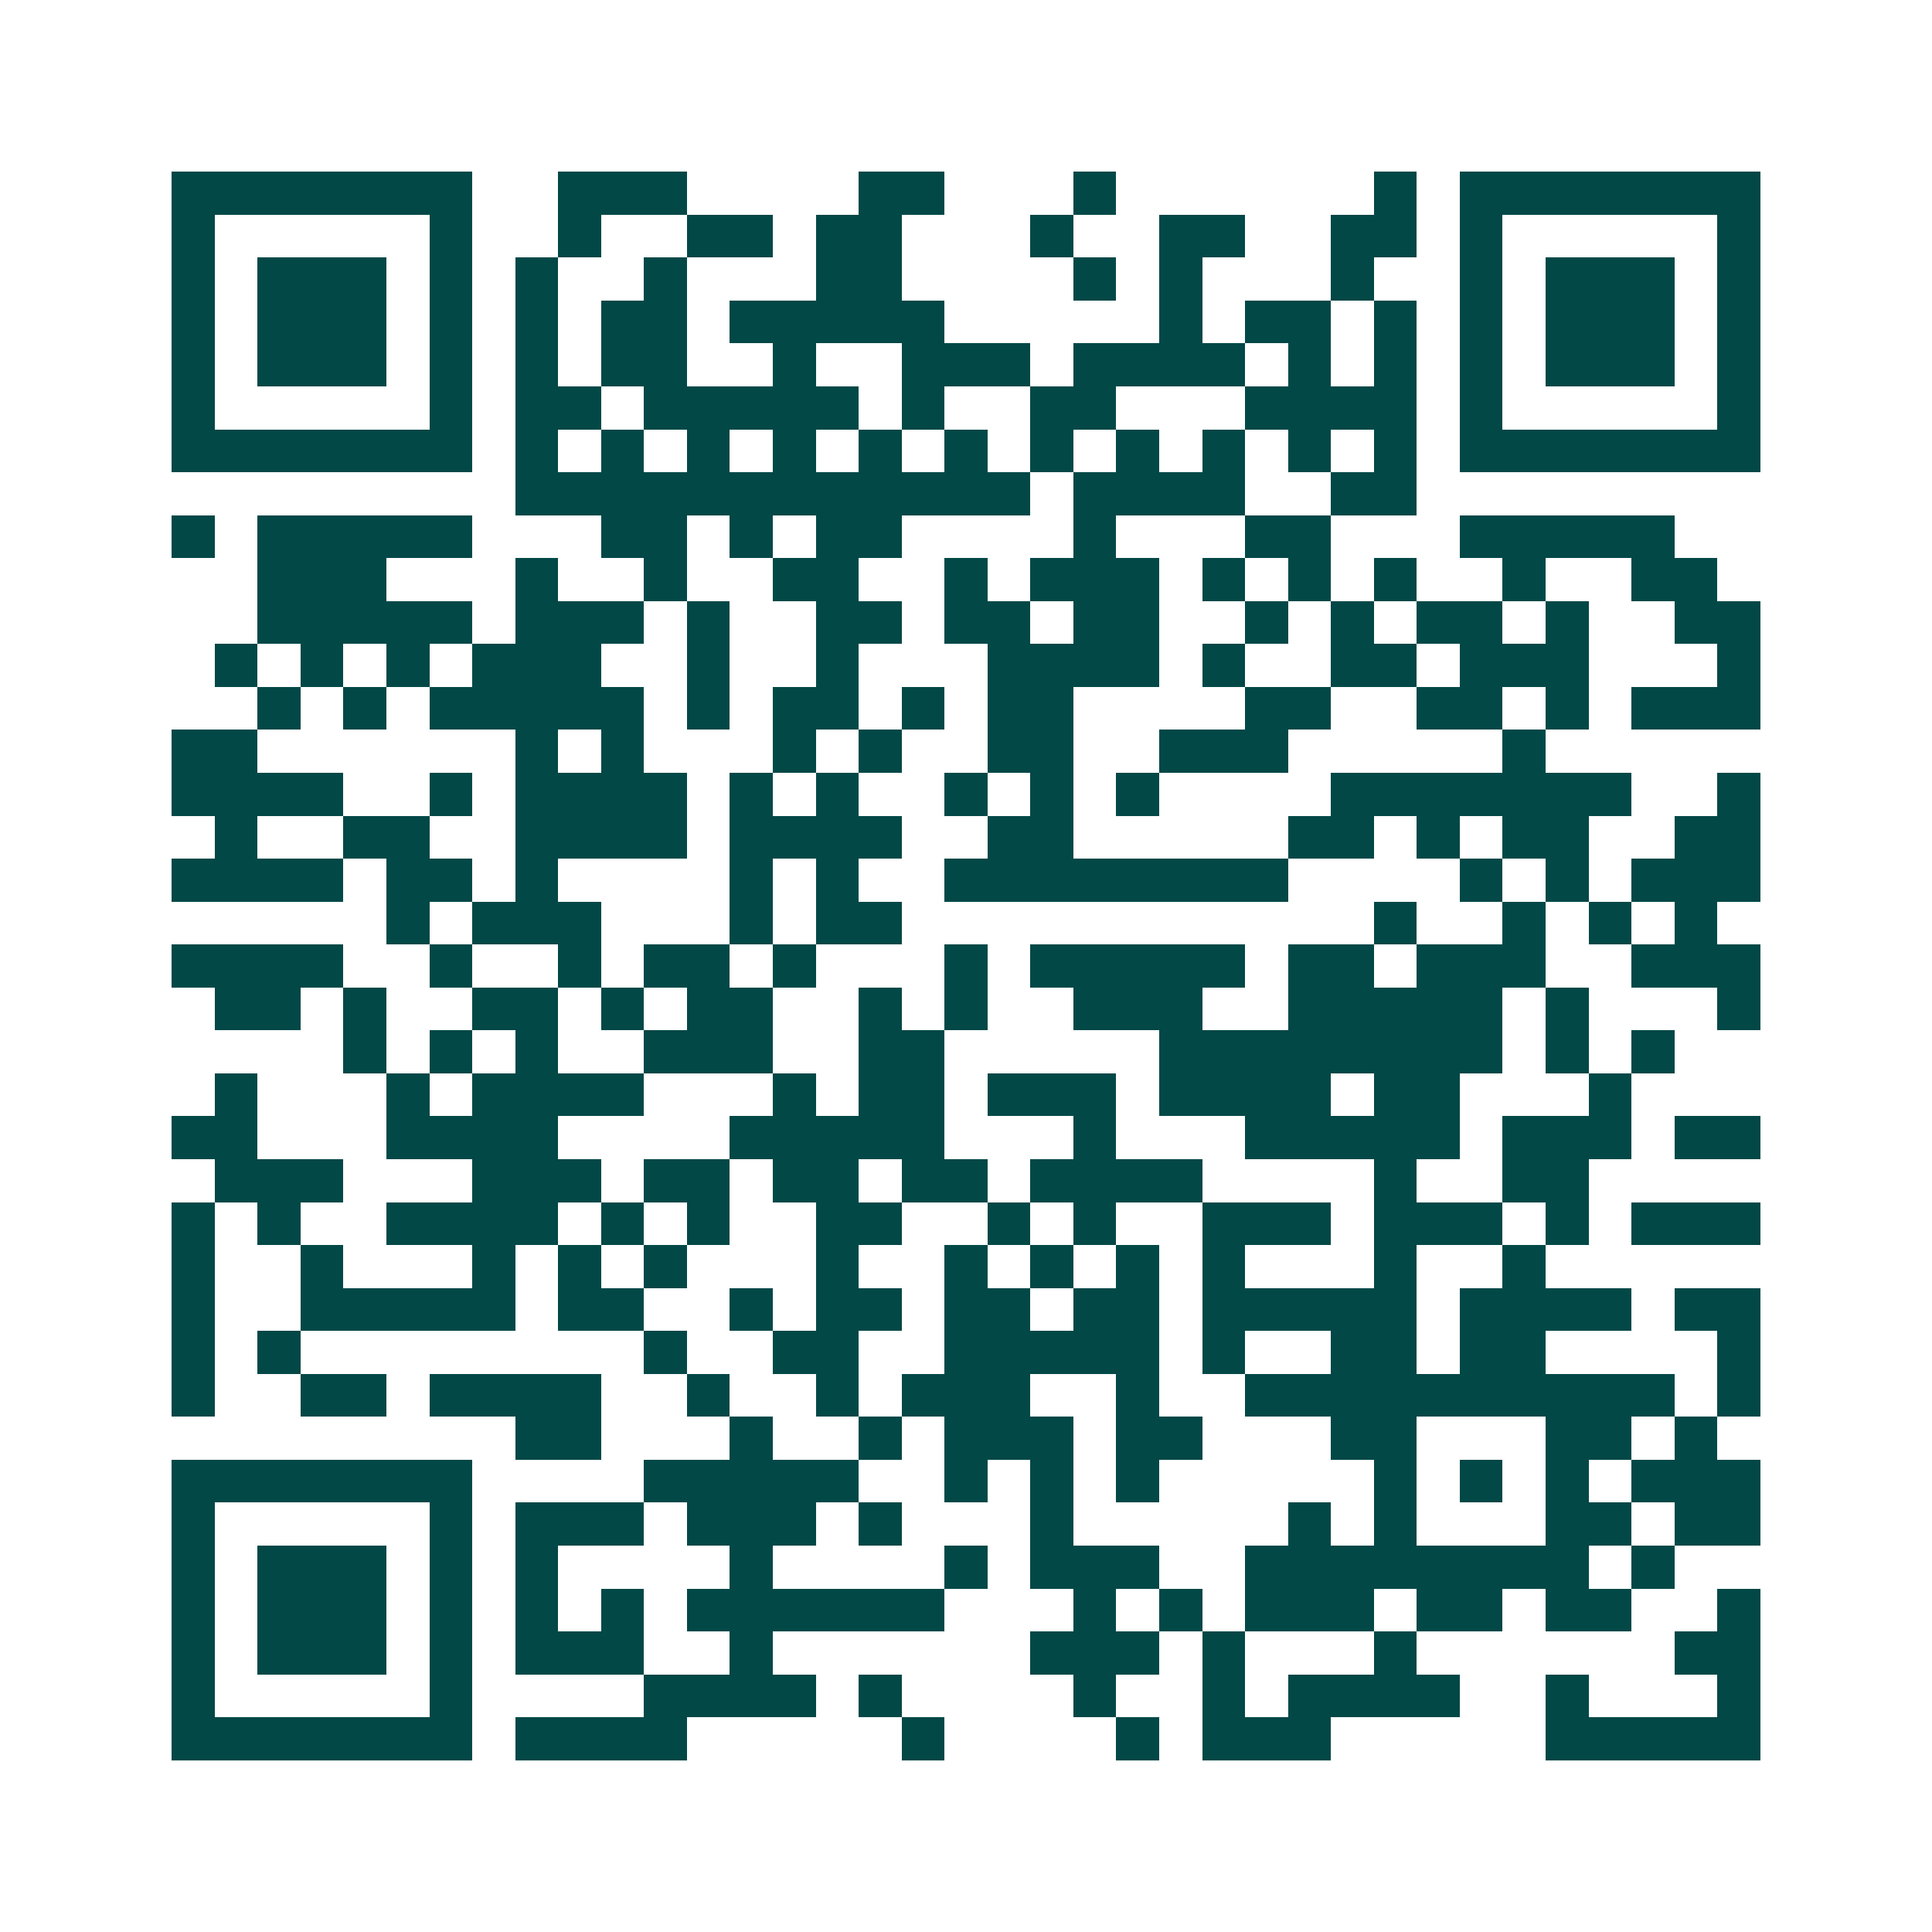 <svg xmlns="http://www.w3.org/2000/svg" width="200" height="200" viewBox="0 0 45 45" shape-rendering="crispEdges"><path fill="#ffffff" d="M0 0h45v45H0z"/><path stroke="#014847" d="M4 4.5h7m2 0h3m4 0h2m3 0h1m6 0h1m1 0h7M4 5.5h1m5 0h1m2 0h1m2 0h2m1 0h2m3 0h1m2 0h2m2 0h2m1 0h1m5 0h1M4 6.5h1m1 0h3m1 0h1m1 0h1m2 0h1m3 0h2m4 0h1m1 0h1m3 0h1m2 0h1m1 0h3m1 0h1M4 7.5h1m1 0h3m1 0h1m1 0h1m1 0h2m1 0h5m5 0h1m1 0h2m1 0h1m1 0h1m1 0h3m1 0h1M4 8.5h1m1 0h3m1 0h1m1 0h1m1 0h2m2 0h1m2 0h3m1 0h4m1 0h1m1 0h1m1 0h1m1 0h3m1 0h1M4 9.5h1m5 0h1m1 0h2m1 0h5m1 0h1m2 0h2m3 0h4m1 0h1m5 0h1M4 10.5h7m1 0h1m1 0h1m1 0h1m1 0h1m1 0h1m1 0h1m1 0h1m1 0h1m1 0h1m1 0h1m1 0h1m1 0h7M12 11.5h12m1 0h4m2 0h2M4 12.5h1m1 0h5m3 0h2m1 0h1m1 0h2m4 0h1m3 0h2m3 0h5M6 13.5h3m3 0h1m2 0h1m2 0h2m2 0h1m1 0h3m1 0h1m1 0h1m1 0h1m2 0h1m2 0h2M6 14.5h5m1 0h3m1 0h1m2 0h2m1 0h2m1 0h2m2 0h1m1 0h1m1 0h2m1 0h1m2 0h2M5 15.5h1m1 0h1m1 0h1m1 0h3m2 0h1m2 0h1m3 0h4m1 0h1m2 0h2m1 0h3m3 0h1M6 16.5h1m1 0h1m1 0h5m1 0h1m1 0h2m1 0h1m1 0h2m4 0h2m2 0h2m1 0h1m1 0h3M4 17.5h2m6 0h1m1 0h1m3 0h1m1 0h1m2 0h2m2 0h3m5 0h1M4 18.5h4m2 0h1m1 0h4m1 0h1m1 0h1m2 0h1m1 0h1m1 0h1m4 0h7m2 0h1M5 19.5h1m2 0h2m2 0h4m1 0h4m2 0h2m5 0h2m1 0h1m1 0h2m2 0h2M4 20.5h4m1 0h2m1 0h1m4 0h1m1 0h1m2 0h8m4 0h1m1 0h1m1 0h3M9 21.5h1m1 0h3m3 0h1m1 0h2m11 0h1m2 0h1m1 0h1m1 0h1M4 22.5h4m2 0h1m2 0h1m1 0h2m1 0h1m3 0h1m1 0h5m1 0h2m1 0h3m2 0h3M5 23.5h2m1 0h1m2 0h2m1 0h1m1 0h2m2 0h1m1 0h1m2 0h3m2 0h5m1 0h1m3 0h1M8 24.5h1m1 0h1m1 0h1m2 0h3m2 0h2m5 0h8m1 0h1m1 0h1M5 25.5h1m3 0h1m1 0h4m3 0h1m1 0h2m1 0h3m1 0h4m1 0h2m3 0h1M4 26.5h2m3 0h4m4 0h5m3 0h1m3 0h5m1 0h3m1 0h2M5 27.5h3m3 0h3m1 0h2m1 0h2m1 0h2m1 0h4m4 0h1m2 0h2M4 28.5h1m1 0h1m2 0h4m1 0h1m1 0h1m2 0h2m2 0h1m1 0h1m2 0h3m1 0h3m1 0h1m1 0h3M4 29.5h1m2 0h1m3 0h1m1 0h1m1 0h1m3 0h1m2 0h1m1 0h1m1 0h1m1 0h1m3 0h1m2 0h1M4 30.5h1m2 0h5m1 0h2m2 0h1m1 0h2m1 0h2m1 0h2m1 0h5m1 0h4m1 0h2M4 31.5h1m1 0h1m8 0h1m2 0h2m2 0h5m1 0h1m2 0h2m1 0h2m4 0h1M4 32.5h1m2 0h2m1 0h4m2 0h1m2 0h1m1 0h3m2 0h1m2 0h10m1 0h1M12 33.5h2m3 0h1m2 0h1m1 0h3m1 0h2m3 0h2m3 0h2m1 0h1M4 34.5h7m4 0h5m2 0h1m1 0h1m1 0h1m5 0h1m1 0h1m1 0h1m1 0h3M4 35.5h1m5 0h1m1 0h3m1 0h3m1 0h1m3 0h1m5 0h1m1 0h1m3 0h2m1 0h2M4 36.5h1m1 0h3m1 0h1m1 0h1m4 0h1m4 0h1m1 0h3m2 0h8m1 0h1M4 37.5h1m1 0h3m1 0h1m1 0h1m1 0h1m1 0h6m3 0h1m1 0h1m1 0h3m1 0h2m1 0h2m2 0h1M4 38.5h1m1 0h3m1 0h1m1 0h3m2 0h1m6 0h3m1 0h1m3 0h1m6 0h2M4 39.5h1m5 0h1m4 0h4m1 0h1m4 0h1m2 0h1m1 0h4m2 0h1m3 0h1M4 40.5h7m1 0h4m5 0h1m4 0h1m1 0h3m5 0h5"/></svg>
